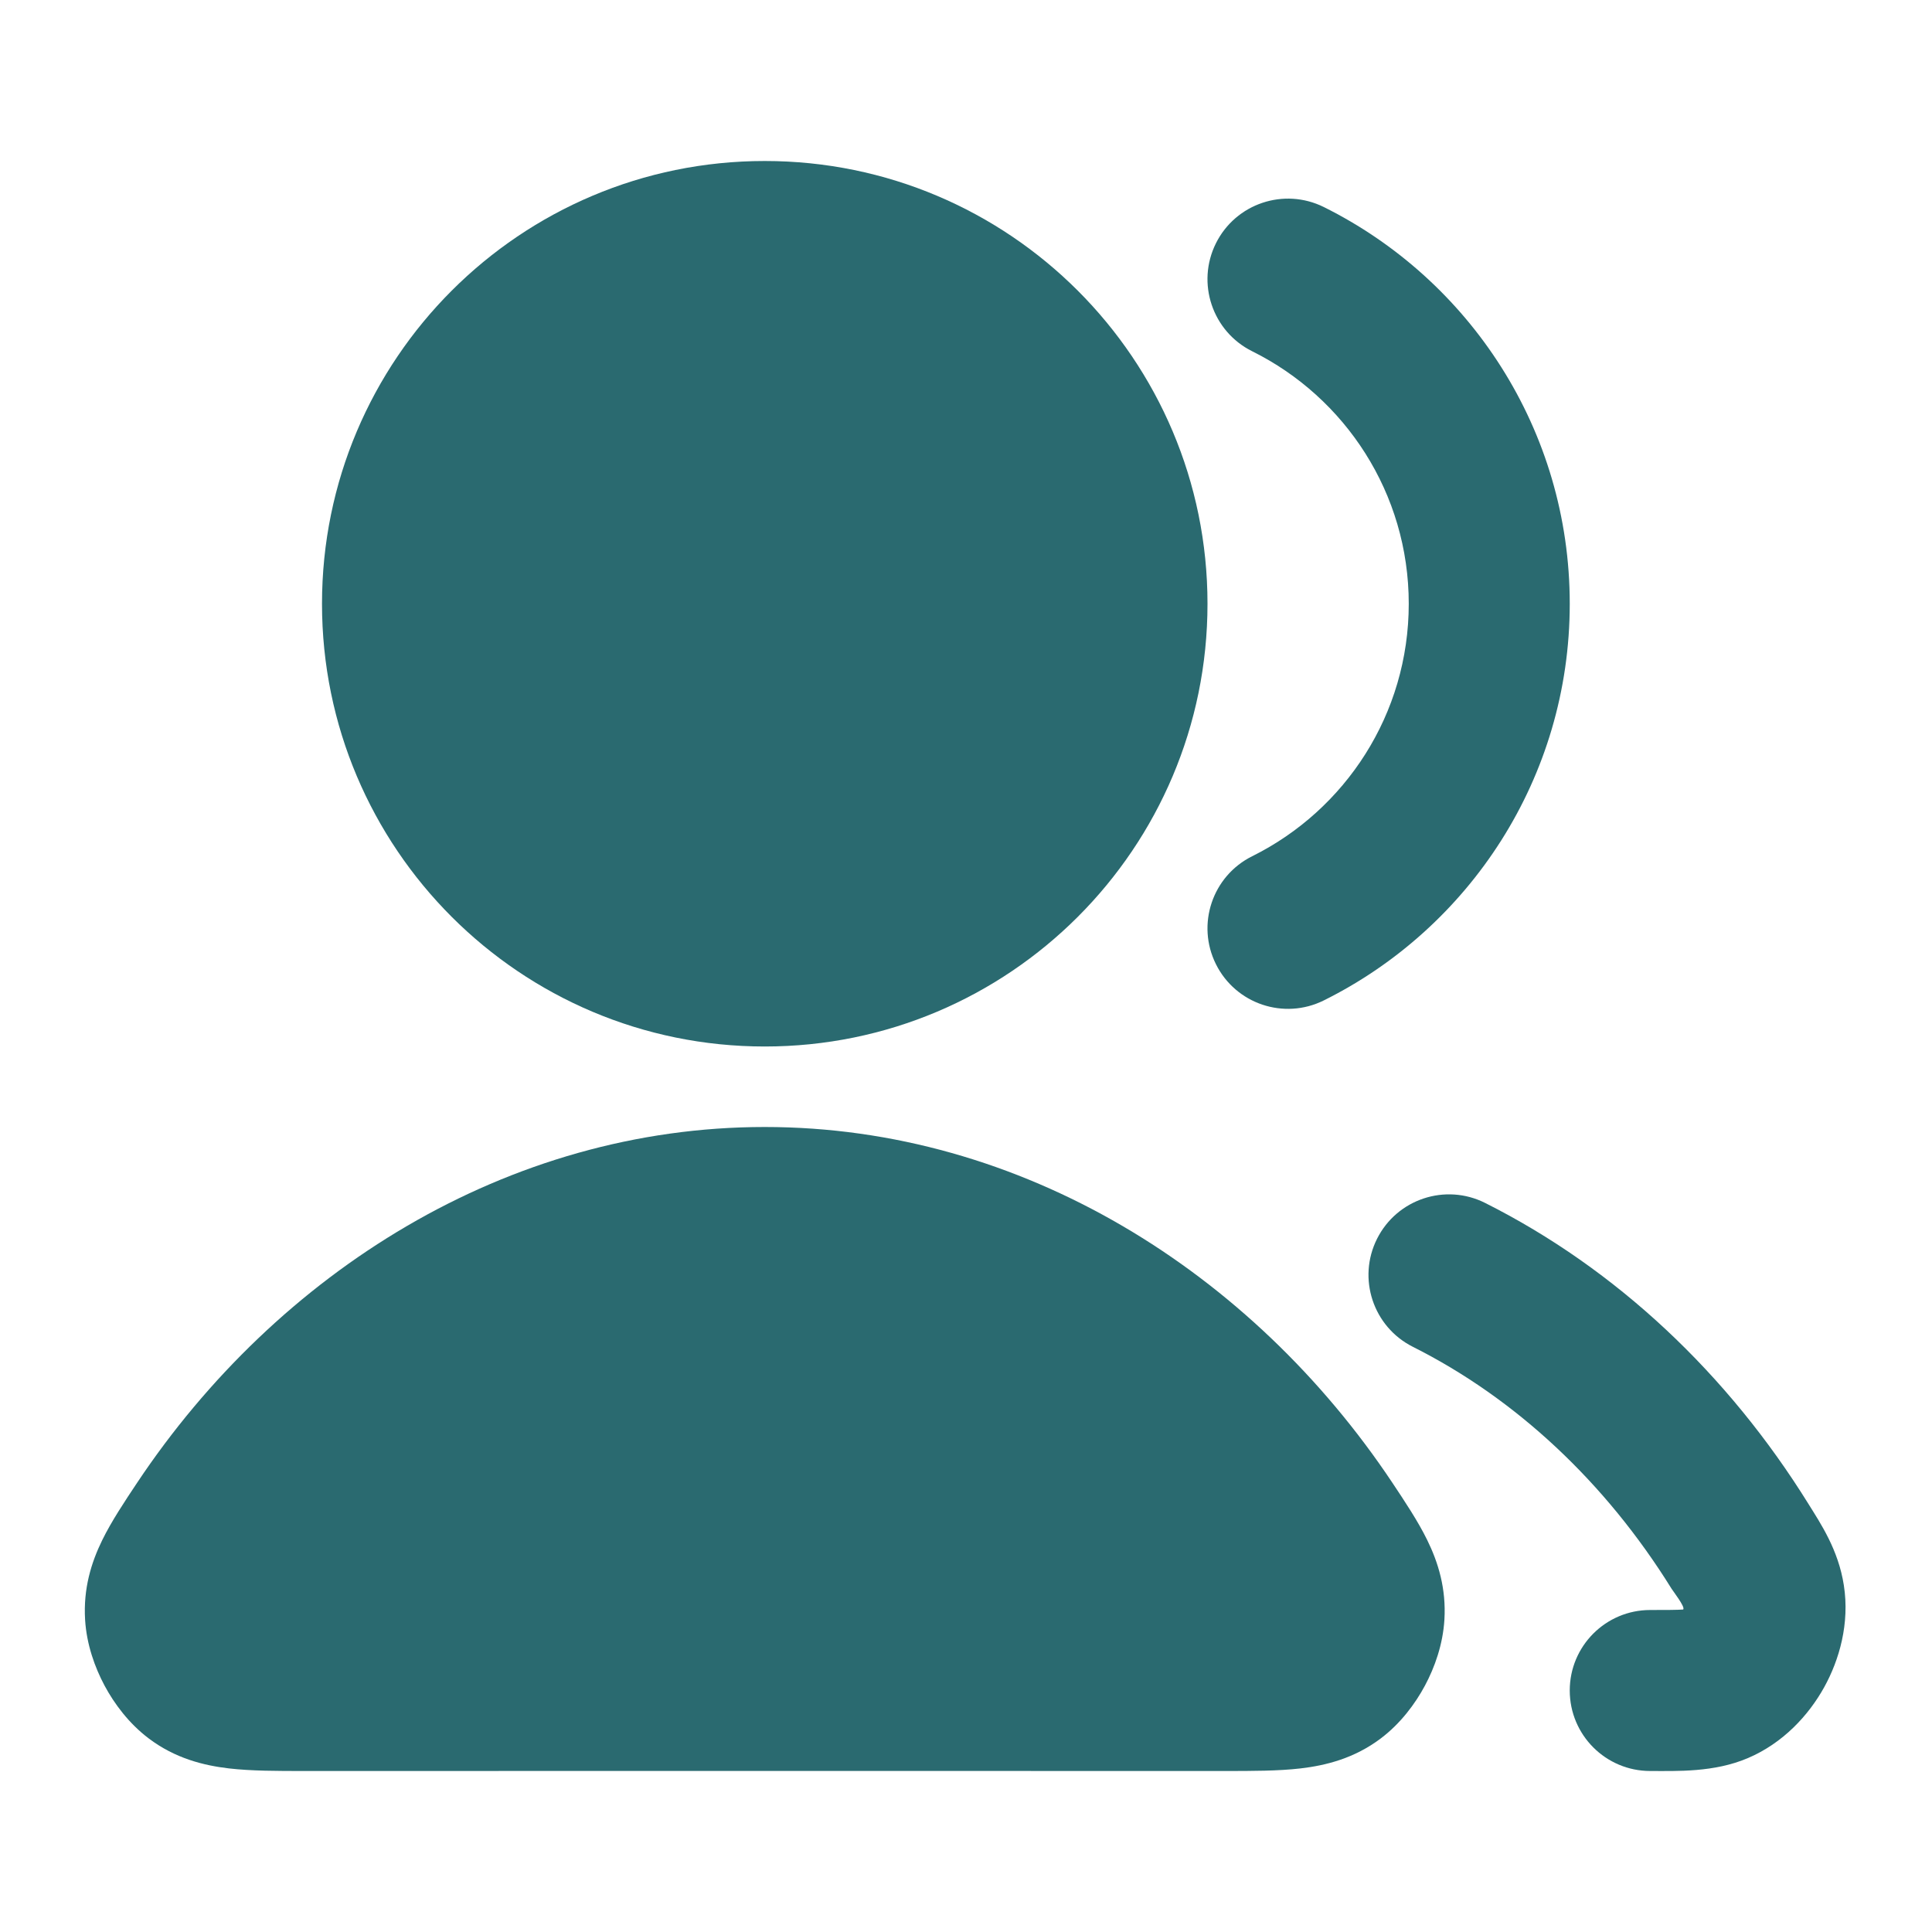 <svg width="48" height="48" viewBox="0 0 48 48" fill="none" xmlns="http://www.w3.org/2000/svg">
<path fill-rule="evenodd" clip-rule="evenodd" d="M34.213 30.776C34.709 29.789 35.911 29.391 36.898 29.887C40.167 31.529 42.93 34.143 44.93 37.364C45.233 37.852 45.674 38.504 45.81 39.387C45.957 40.333 45.7 41.237 45.318 41.925C44.936 42.612 44.303 43.307 43.422 43.681C42.585 44.037 41.674 44 41 44C39.895 44 39 43.105 39 42C39 40.895 39.895 40 41 40C41.43 40 41.657 39.999 41.818 39.988L41.822 39.98C41.861 39.911 41.57 39.537 41.531 39.474C39.887 36.825 37.657 34.744 35.102 33.461C34.115 32.965 33.717 31.763 34.213 30.776Z" fill="#2A6A70"/>
<path fill-rule="evenodd" clip-rule="evenodd" d="M30.209 6.045C30.701 5.056 31.901 4.653 32.89 5.144C36.507 6.942 39 10.678 39 15C39 19.322 36.507 23.058 32.89 24.855C31.901 25.347 30.701 24.944 30.209 23.954C29.717 22.965 30.121 21.765 31.11 21.273C33.42 20.126 35 17.745 35 15C35 12.255 33.42 9.874 31.11 8.727C30.121 8.235 29.717 7.035 30.209 6.045Z" fill="#2A6A70"/>
<path fill-rule="evenodd" clip-rule="evenodd" d="M8 15C8 8.925 12.925 4 19 4C25.075 4 30 8.925 30 15C30 21.075 25.075 26 19 26C12.925 26 8 21.075 8 15Z" fill="#2A6A70"/>
<path fill-rule="evenodd" clip-rule="evenodd" d="M19 28C25.392 28 31.107 31.608 34.594 36.84C34.901 37.301 35.229 37.793 35.458 38.26C35.734 38.822 35.932 39.468 35.886 40.24C35.849 40.855 35.645 41.426 35.402 41.879C35.159 42.332 34.797 42.819 34.306 43.19C33.647 43.688 32.937 43.863 32.31 43.936C31.757 44 31.103 44 30.444 44C22.818 43.998 15.185 43.998 7.556 44C6.897 44 6.243 44 5.69 43.936C5.063 43.863 4.353 43.688 3.694 43.19C3.203 42.819 2.841 42.332 2.598 41.879C2.356 41.426 2.151 40.855 2.114 40.24C2.068 39.468 2.266 38.822 2.542 38.26C2.771 37.793 3.099 37.301 3.406 36.84C6.893 31.608 12.607 28 19 28Z" fill="#2A6A70"/>
</svg>
